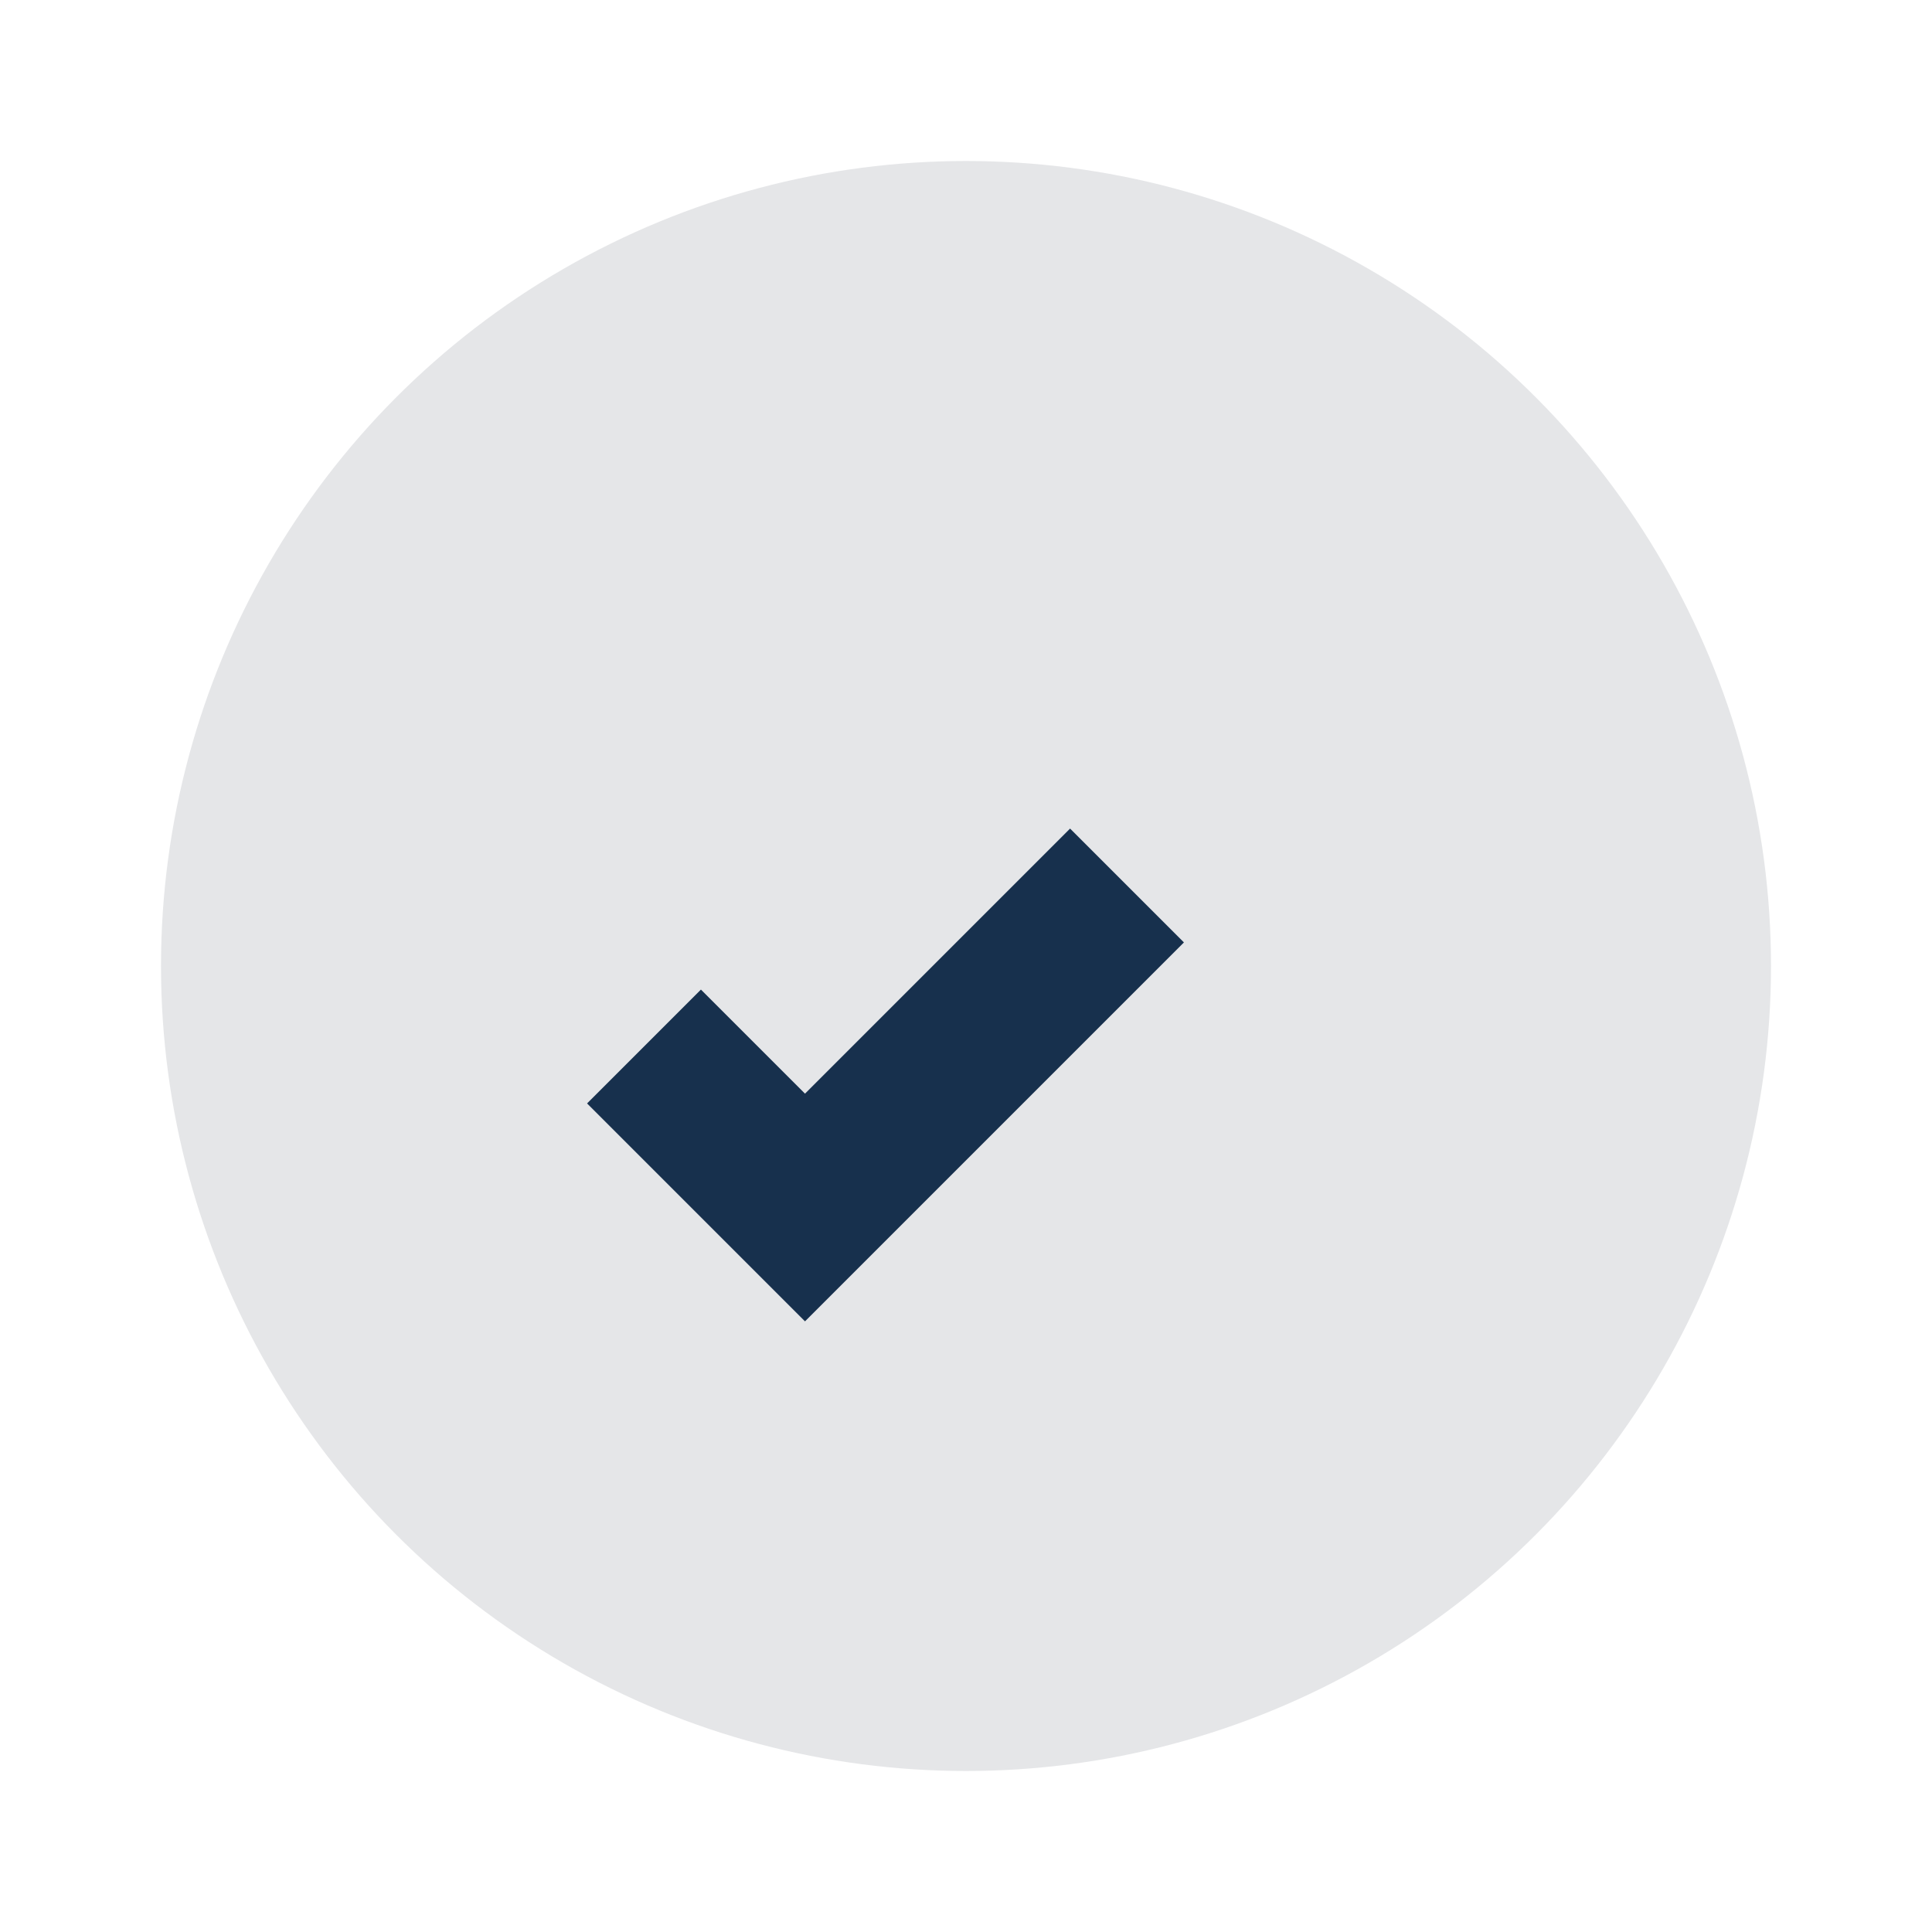 <?xml version="1.0" encoding="UTF-8"?>
<svg xmlns="http://www.w3.org/2000/svg" width="24" height="24" viewBox="0 0 24 24"><circle cx="12" cy="12" r="10" fill="#E5E6E8"/><path d="M8 13l2 2 4-4" stroke="#17304D" stroke-width="2" fill="none"/></svg>